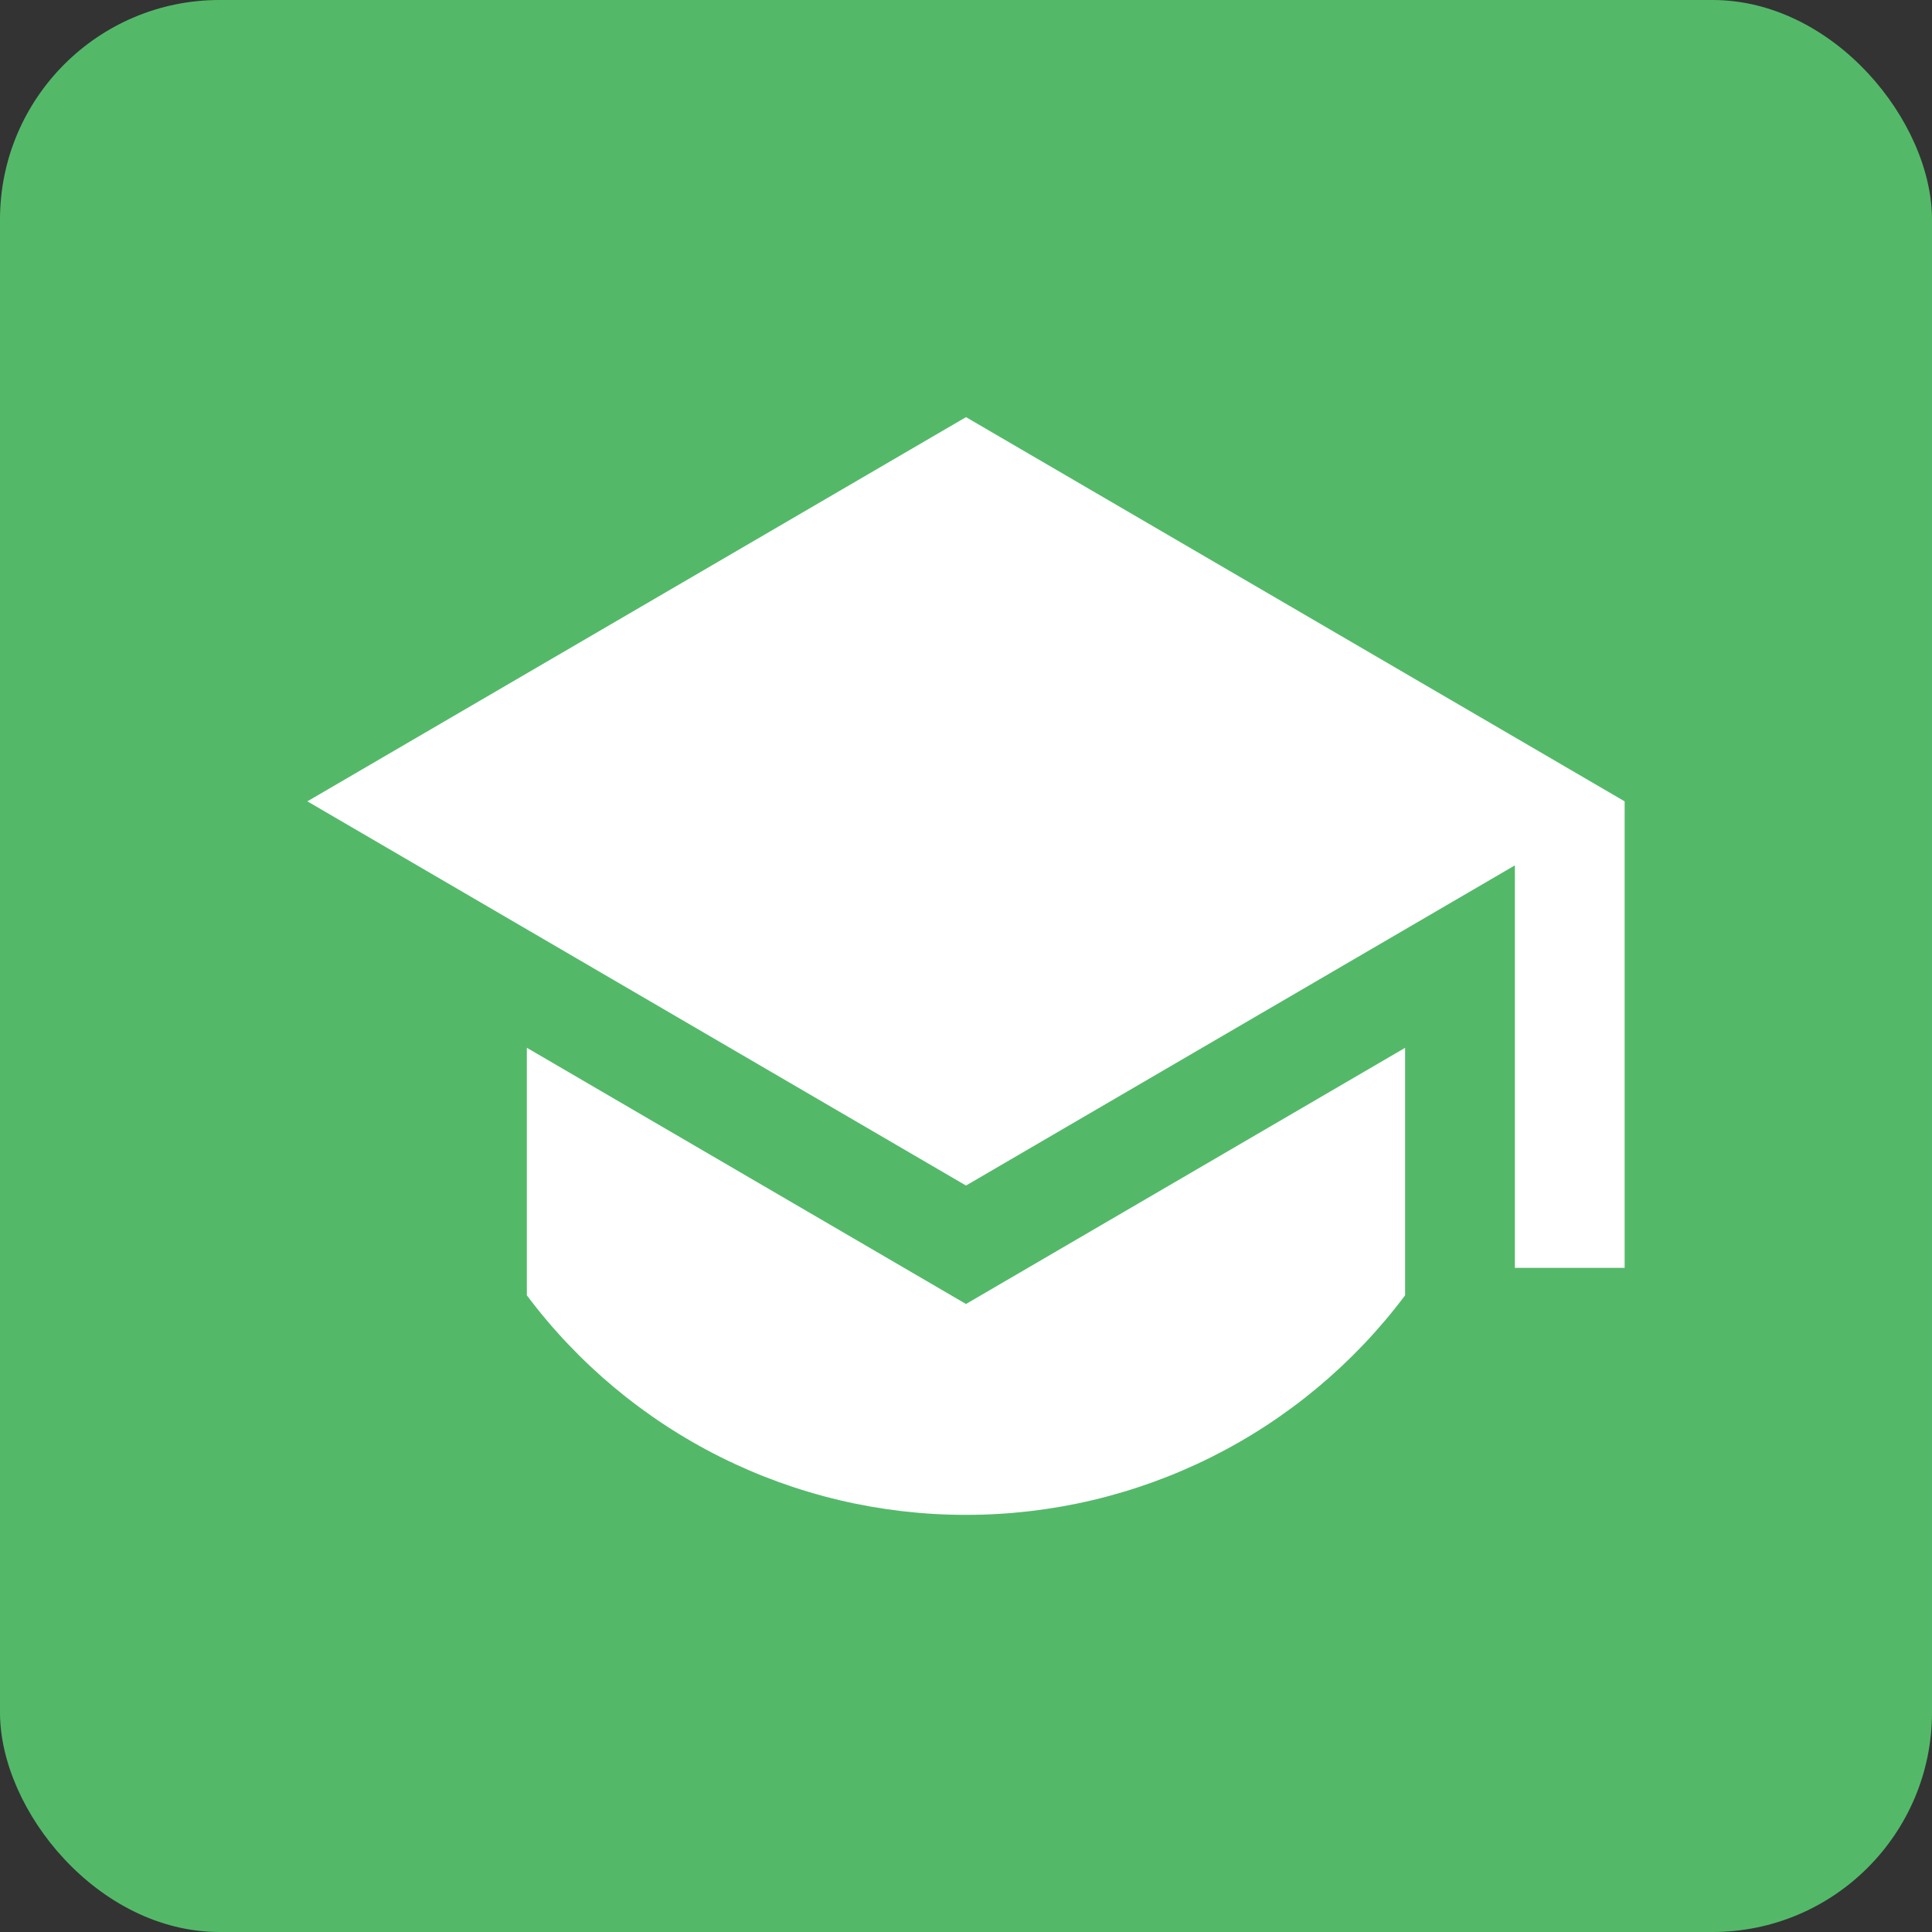 <svg width="88" height="88" viewBox="0 0 88 88" fill="none" xmlns="http://www.w3.org/2000/svg">
<rect x="0" y="0" width="88" height="88" fill="#333333" stroke="none"/>
<rect width="88" height="88" rx="10" fill="#53B969"/>
<path d="M44 19L14 36.5L44 54L69 39.417V57.75H74V36.5L44 19ZM23.997 47.725V59C26.324 62.107 29.343 64.629 32.815 66.365C36.287 68.101 40.116 69.003 43.998 69C47.88 69.003 51.709 68.101 55.181 66.365C58.654 64.629 61.673 62.107 64 59V47.727L44 59.395L23.997 47.725Z" fill="white"/>
</svg>
